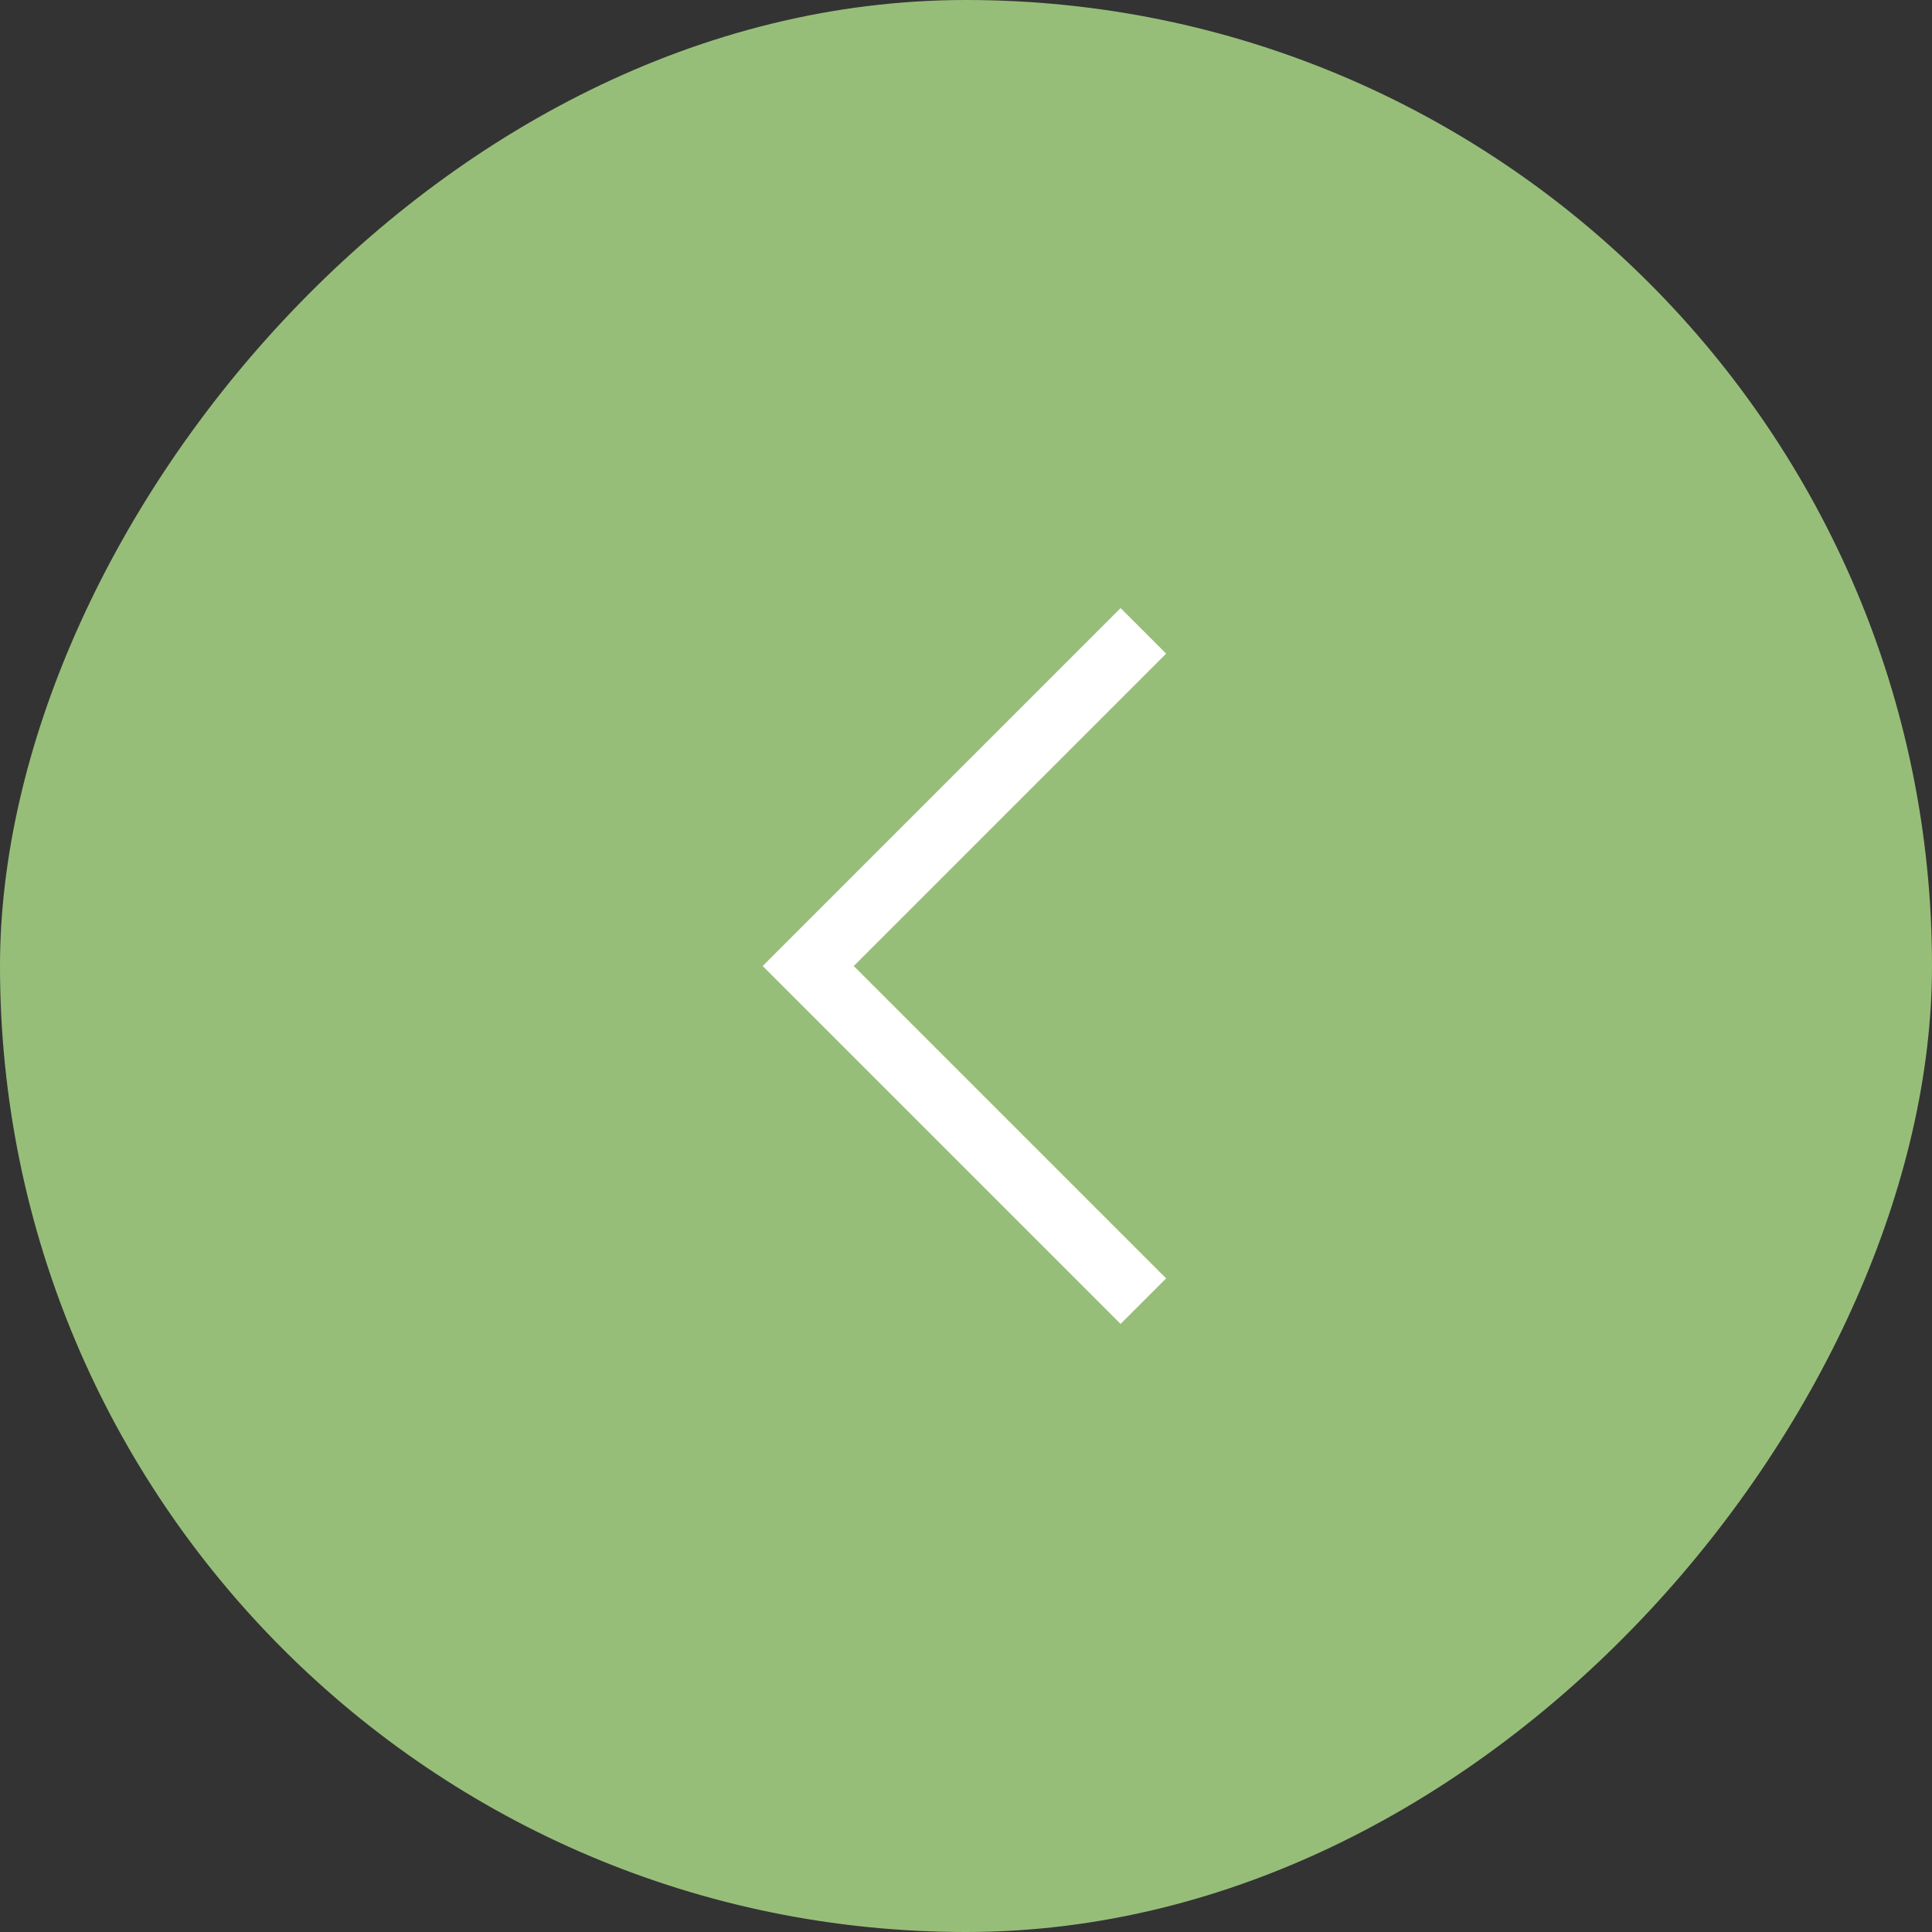 <?xml version="1.0" encoding="UTF-8"?> <svg xmlns="http://www.w3.org/2000/svg" width="30" height="30" viewBox="0 0 30 30" fill="none"><rect x="0" y="0" width="30" height="30" fill="#333333" stroke="none"/><rect width="30" height="30" rx="15" transform="matrix(-1 0 0 1 30 0)" fill="#97BE79"></rect><path d="M17.754 9.796L12.55 15L17.754 20.204" stroke="white"></path></svg> 